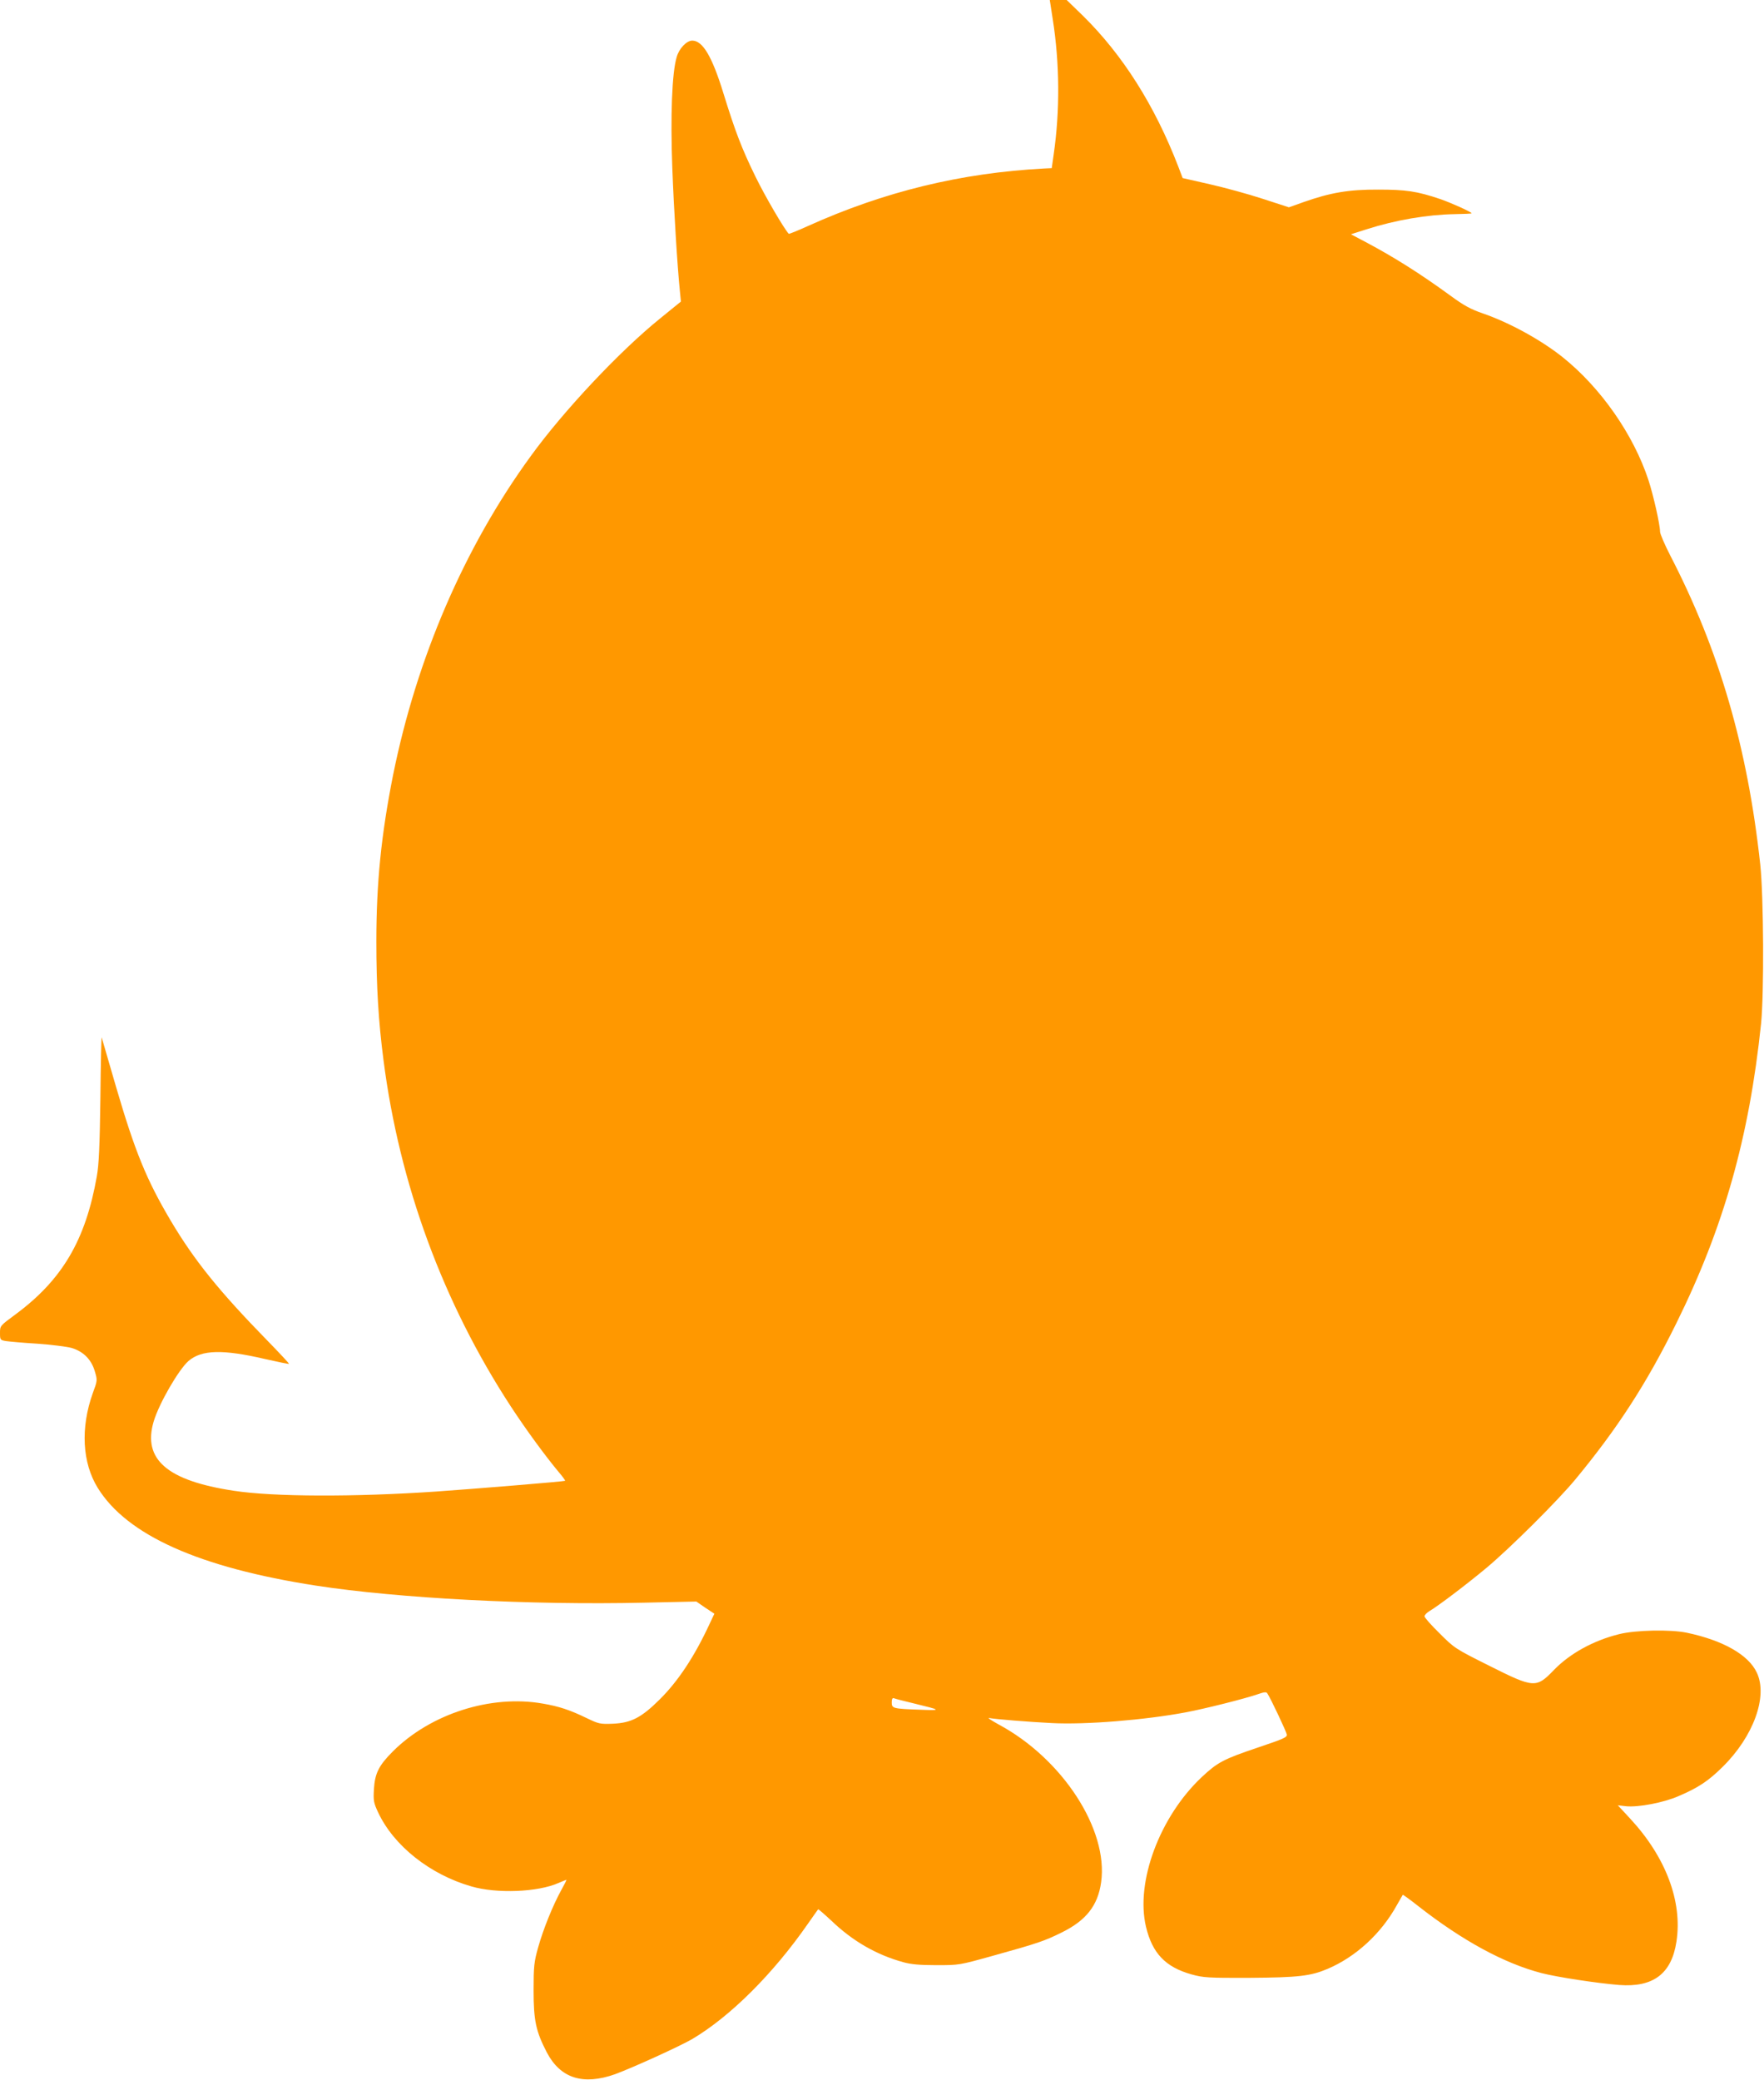 <?xml version="1.0" standalone="no"?>
<!DOCTYPE svg PUBLIC "-//W3C//DTD SVG 20010904//EN"
 "http://www.w3.org/TR/2001/REC-SVG-20010904/DTD/svg10.dtd">
<svg version="1.0" xmlns="http://www.w3.org/2000/svg"
 width="1086pt" height="1280pt" viewBox="0 0 1086 1280"
 preserveAspectRatio="xMidYMid meet">
<g transform="translate(0,1280) scale(0.1,-0.1)"
fill="#ff9800" stroke="none">
<path d="M6481 12683 c43 -271 45 -566 6 -833 l-12 -85 -45 -2 c-513 -27 -986
-142 -1458 -355 -62 -28 -114 -49 -116 -47 -29 31 -145 229 -206 354 -84 172
-123 274 -196 510 -70 228 -128 325 -192 325 -35 0 -81 -48 -96 -101 -29 -96
-39 -363 -27 -681 10 -265 31 -606 47 -763 l6 -61 -128 -104 c-249 -201 -595
-569 -797 -848 -408 -560 -702 -1243 -847 -1962 -73 -367 -103 -663 -103
-1025 0 -279 13 -491 44 -730 98 -763 366 -1492 785 -2133 95 -145 212 -304
292 -400 25 -29 43 -54 41 -56 -4 -4 -552 -49 -794 -66 -503 -34 -1001 -33
-1247 5 -409 62 -561 193 -492 426 33 111 154 320 215 373 81 69 211 72 469
12 80 -18 147 -32 149 -30 2 2 -57 65 -131 141 -301 308 -452 496 -597 740
-149 252 -219 422 -337 825 -47 161 -87 298 -88 303 -2 6 -6 -163 -8 -375 -4
-295 -9 -407 -22 -480 -69 -393 -213 -637 -501 -850 -95 -70 -95 -70 -95 -114
0 -42 1 -44 37 -50 21 -3 108 -11 193 -16 85 -6 180 -18 210 -26 72 -21 123
-71 144 -145 16 -54 16 -56 -13 -134 -76 -213 -65 -428 31 -583 180 -291 625
-490 1343 -601 506 -78 1320 -121 2021 -105 l321 7 55 -38 56 -37 -31 -66
c-93 -200 -193 -350 -306 -462 -113 -112 -175 -144 -288 -149 -79 -3 -87 -1
-160 34 -105 51 -172 73 -272 90 -318 56 -689 -62 -922 -294 -87 -87 -111
-135 -117 -233 -4 -70 -2 -83 26 -143 96 -205 319 -382 573 -455 156 -46 410
-36 538 21 24 10 45 19 48 19 2 0 -12 -28 -31 -62 -53 -96 -112 -243 -143
-354 -25 -89 -28 -115 -28 -264 0 -186 14 -252 82 -383 84 -159 223 -203 420
-133 111 41 401 173 476 217 234 139 497 401 711 709 33 47 61 87 63 89 1 2
38 -30 81 -70 131 -126 279 -211 444 -256 46 -13 101 -18 203 -18 140 0 140 0
345 57 281 78 321 92 426 144 151 74 223 166 243 309 46 324 -238 761 -632
972 -45 25 -71 42 -57 39 36 -7 244 -24 385 -31 208 -11 575 19 825 66 122 23
359 83 439 110 43 15 57 17 63 7 20 -29 117 -235 120 -253 3 -18 -19 -27 -179
-81 -211 -71 -248 -91 -345 -182 -258 -243 -408 -644 -343 -920 39 -164 120
-249 281 -294 73 -20 99 -22 359 -21 298 2 374 11 478 55 174 74 330 217 427
393 19 33 35 61 36 63 1 2 44 -29 96 -70 271 -212 528 -352 759 -412 97 -25
341 -62 477 -73 210 -16 323 69 353 267 38 247 -66 521 -285 757 l-76 82 52
-6 c76 -7 229 22 321 62 122 52 184 93 272 180 190 187 280 434 211 580 -51
110 -208 199 -431 246 -100 21 -315 17 -418 -9 -157 -39 -303 -119 -402 -222
-107 -111 -122 -110 -395 27 -212 106 -216 109 -307 200 -51 50 -93 97 -93
105 0 8 14 22 30 32 52 30 230 165 350 265 144 120 440 414 549 546 258 312
438 589 621 960 291 588 449 1144 522 1845 19 186 16 782 -5 979 -78 721 -253
1320 -553 1900 -35 68 -64 135 -64 149 0 43 -41 224 -71 316 -92 281 -294 570
-529 758 -133 106 -328 213 -491 269 -75 26 -116 48 -199 109 -188 137 -347
237 -522 330 l-91 48 94 30 c181 58 375 91 547 94 56 1 102 3 102 5 0 8 -127
65 -194 88 -142 48 -211 58 -381 58 -181 1 -295 -19 -457 -76 l-93 -33 -160
52 c-88 29 -235 69 -327 90 l-167 38 -27 71 c-145 376 -342 687 -587 928
l-100 97 -52 0 -52 0 18 -117z m-851 -10368 c165 -40 168 -43 40 -38 -173 6
-180 8 -180 45 0 20 4 29 13 26 6 -3 64 -18 127 -33z"/>
</g>
</svg>
